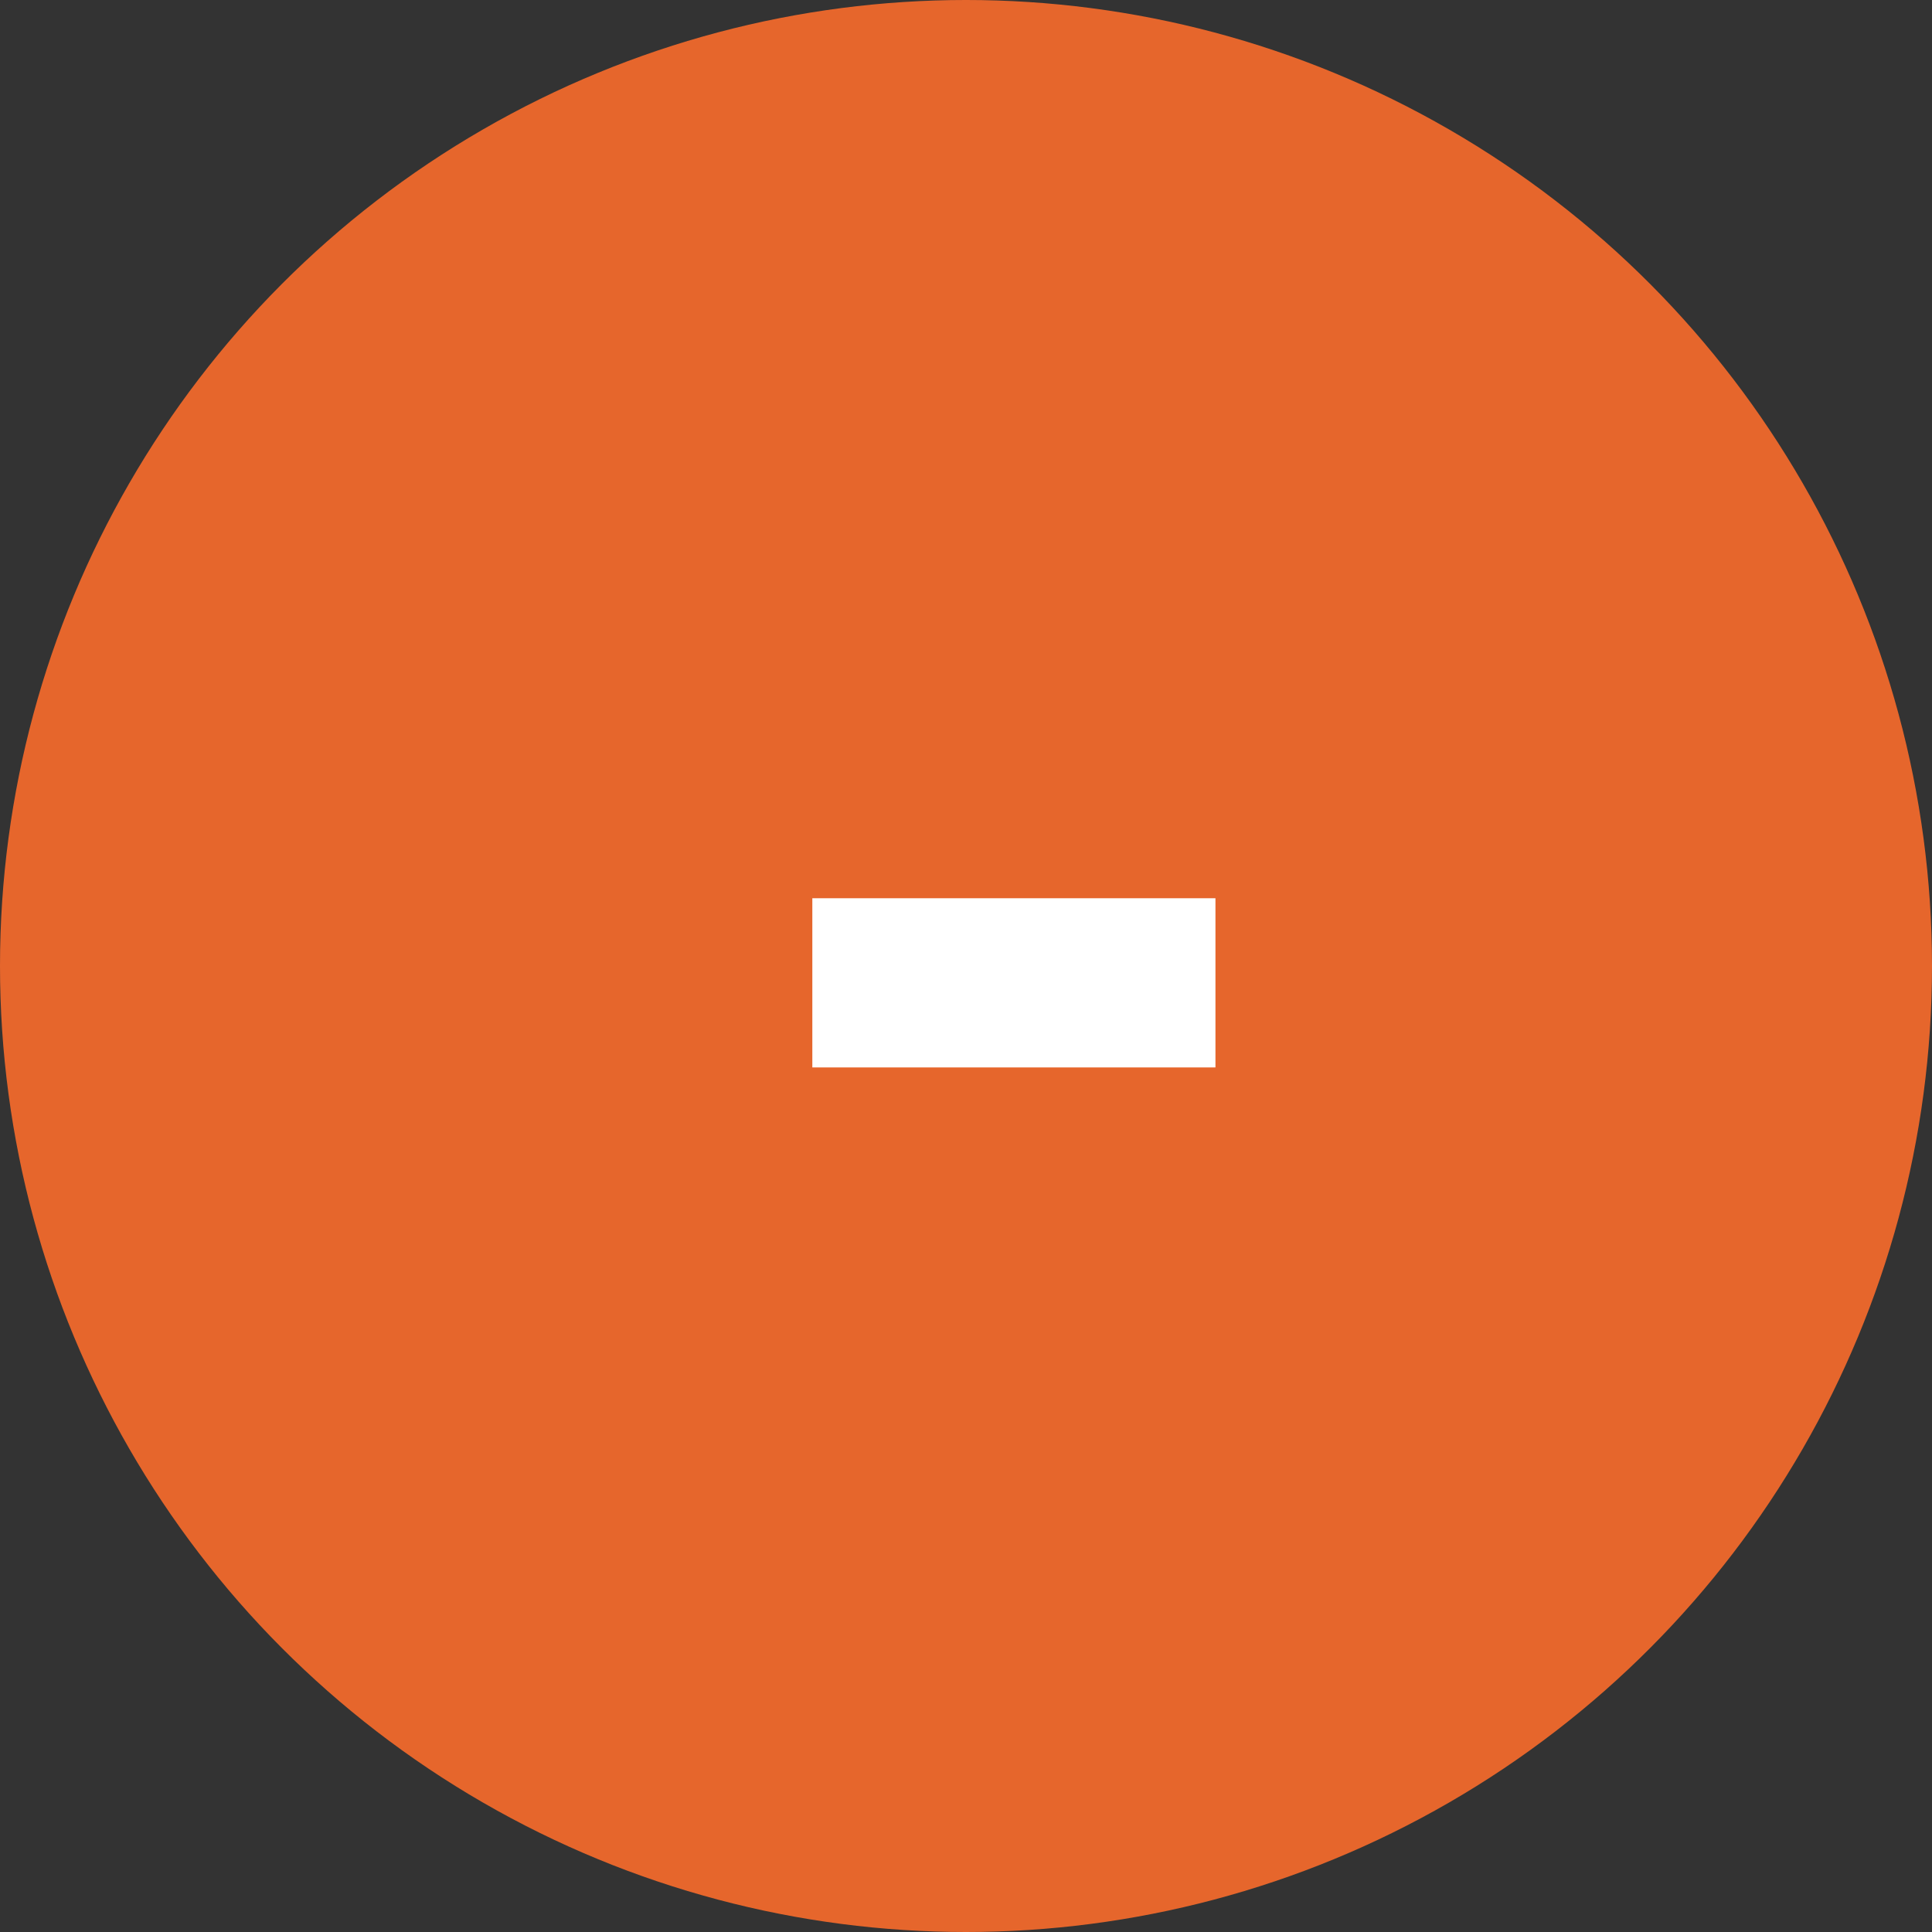 <?xml version="1.0" encoding="UTF-8"?> <svg xmlns="http://www.w3.org/2000/svg" width="26" height="26" viewBox="0 0 26 26" fill="none"><rect x="0" y="0" width="26" height="26" fill="#333333" stroke="none"/><circle cx="13" cy="13" r="13" fill="#ED682C" fill-opacity="0.96"></circle><path d="M10.932 12.088H16.357V14.365H10.932V12.088Z" fill="white"></path></svg> 